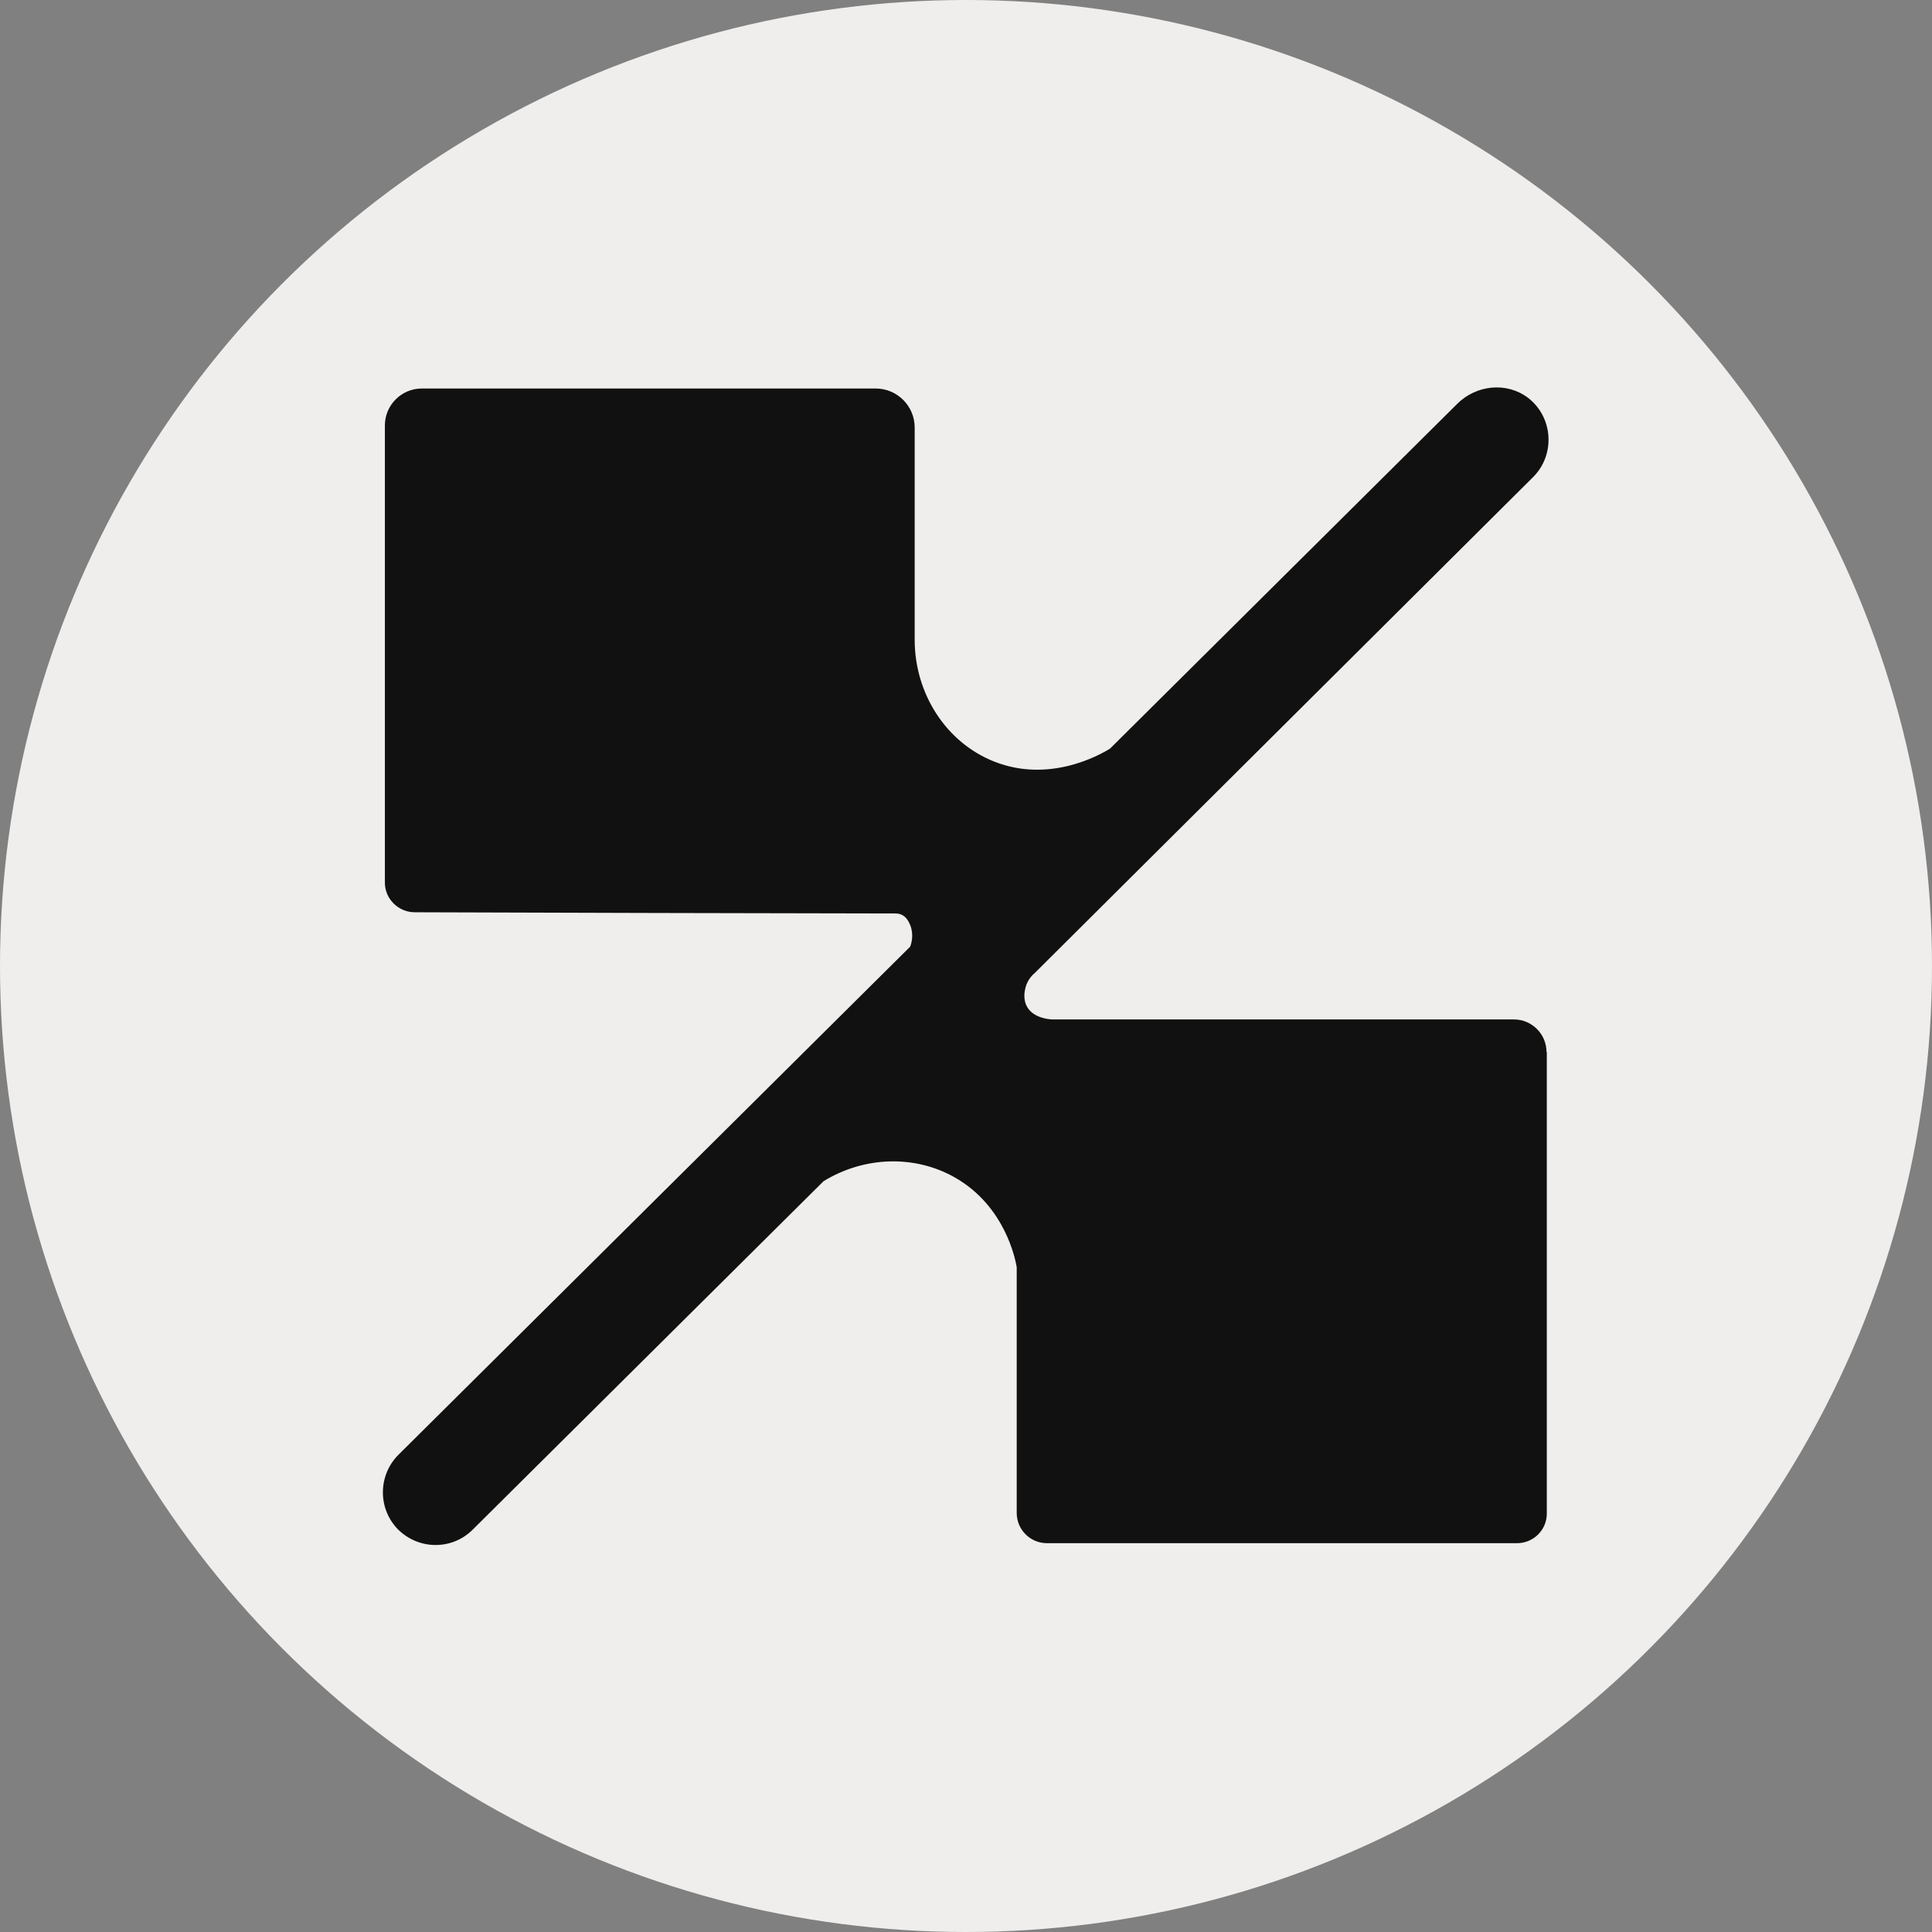 <?xml version="1.0" encoding="UTF-8"?>
<svg id="Layer_1" data-name="Layer 1" xmlns="http://www.w3.org/2000/svg" viewBox="0 0 64 64">
  <rect x="0" y="0" width="64" height="64" fill="#808080" stroke="none"/>
  <defs>
    <style>
      .cls-1 {
        fill: #111;
      }

      .cls-2 {
        fill: #efeeec;
      }
    </style>
  </defs>
  <circle class="cls-2" cx="32" cy="32" r="32"/>
  <path class="cls-1" d="M51.24,34.84v15.3c0,.54-.44.98-.99.98h-15.57c-.55,0-1-.45-1-1v-8.14s0,0,0,0c-.04-.25-.38-2.02-2.04-2.97-1.33-.76-3.01-.71-4.36.12,0,0,0,0,0,0l-11.62,11.54c-.34.34-.78.51-1.23.51s-.89-.17-1.24-.51c-.68-.69-.67-1.79,0-2.47,5.65-5.61,11.31-11.23,16.96-16.84,0,0,0,0,0,0,.04-.1.13-.4,0-.72-.04-.09-.12-.28-.31-.35-.08-.03-.15-.03-.2-.03-5.3-.01-10.6-.02-15.9-.04-.54,0-.99-.44-.99-.98v-15.15c0-.67.55-1.22,1.22-1.22h15.04c.71,0,1.29.58,1.29,1.29v7.03c0,1.81,1.06,3.42,2.64,4.04,1.8.71,3.44-.19,3.83-.43,0,0,0,0,0,0l11.5-11.42c.63-.63,1.64-.74,2.35-.2.84.65.9,1.89.17,2.62-5.5,5.47-11,10.95-16.5,16.42-.07.06-.25.22-.32.5-.02.08-.1.39.07.66.21.33.66.38.8.39.01,0,.02,0,.03,0h15.28c.59,0,1.08.48,1.08,1.08Z"/>
</svg>